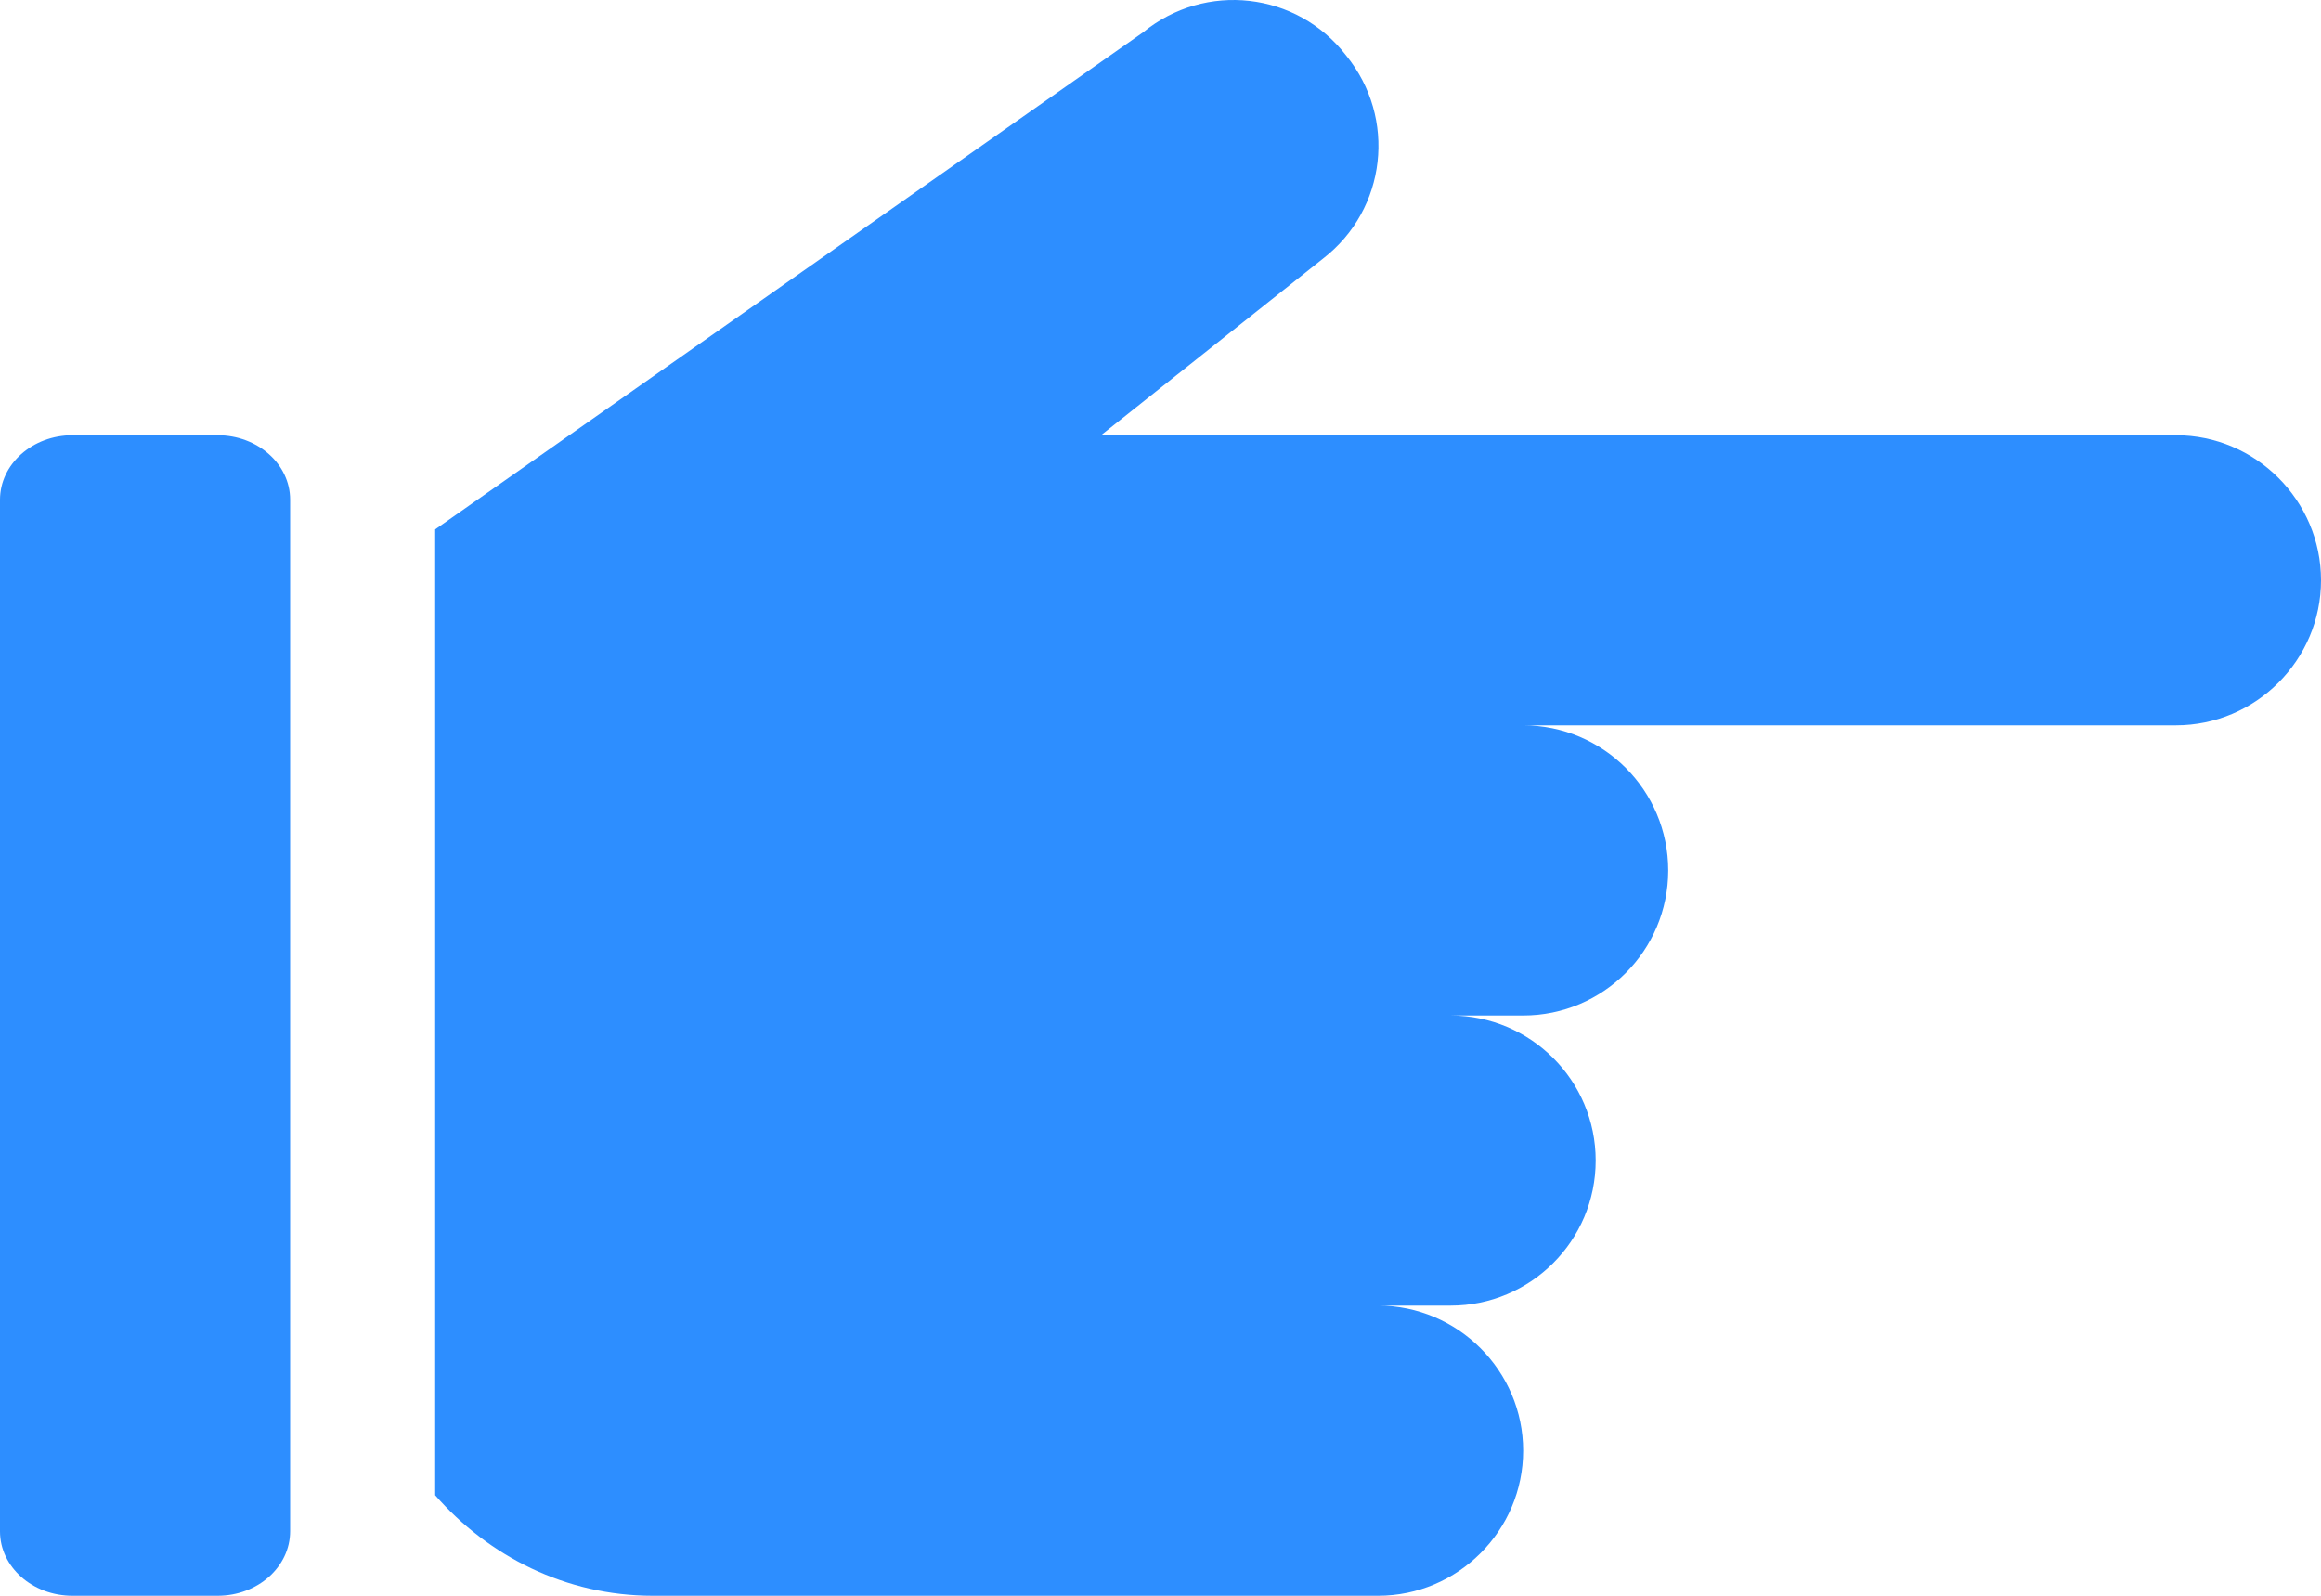 <?xml version="1.0" encoding="UTF-8"?> <svg xmlns="http://www.w3.org/2000/svg" width="512" height="352" viewBox="0 0 512 352" fill="none"><path d="M48 95.998H16C7.168 95.998 0 102.366 0 110.238V337.79C0 345.63 7.168 351.998 16 351.998H48C56.832 351.998 64 345.63 64 337.758V110.206C64 102.366 56.832 95.998 48 95.998Z" fill="#2D8EFF"></path><path d="M480 95.998H242.88L291.84 57.054C305.92 46.174 308.16 26.014 296.96 12.254C286.08 -1.826 265.92 -4.098 252.16 7.134L96 116.766V329.822C107.744 343.262 124.832 351.998 144 351.998H304C321.6 351.998 336 337.598 336 319.998C336 302.398 321.6 287.998 304 287.998H320C337.664 287.998 352 273.662 352 255.998C352 238.334 337.664 223.998 320 223.998H336C353.664 223.998 368 209.662 368 191.998C368 174.334 353.664 159.998 336 159.998H480C497.6 159.998 512 145.598 512 127.998C512 110.398 497.6 95.998 480 95.998Z" fill="#2D8EFF"></path></svg> 